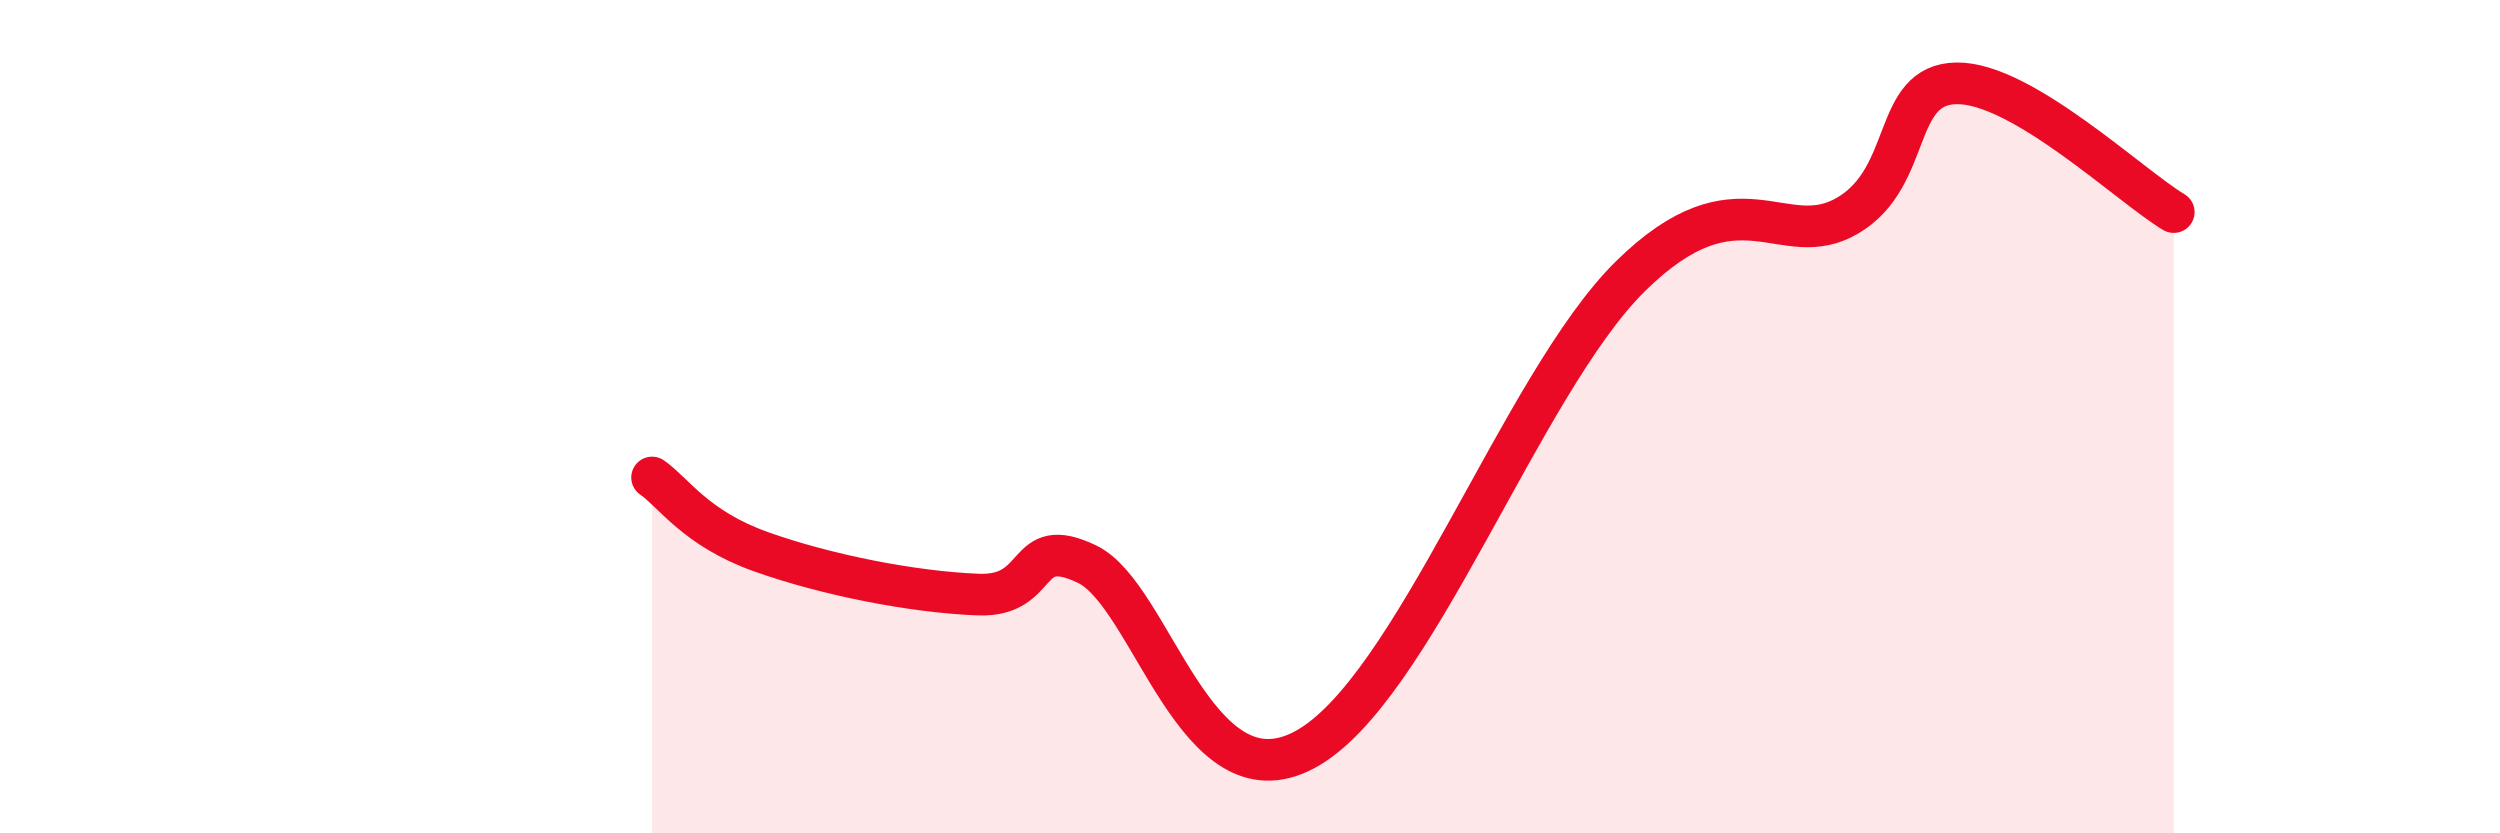 
    <svg width="60" height="20" viewBox="0 0 60 20" xmlns="http://www.w3.org/2000/svg">
      <path
        d="M 15.65,11.46 C 16.17,11.82 16.69,12.68 18.26,13.24 C 19.83,13.8 21.91,14.21 23.48,14.27 C 25.05,14.33 24.53,12.79 26.09,13.54 C 27.65,14.29 28.69,19.38 31.3,18 C 33.91,16.62 36.52,9.2 39.13,6.63 C 41.74,4.06 42.78,6.1 44.35,5.17 C 45.92,4.24 45.4,2.02 46.96,2 C 48.52,1.98 51.13,4.47 52.17,5.09L52.17 20L15.65 20Z"
        fill="#EB0A25"
        opacity="0.1"
        stroke-linecap="round"
        stroke-linejoin="round"
      />
      <path
        d="M 15.65,11.46 C 16.17,11.82 16.69,12.68 18.26,13.24 C 19.83,13.8 21.91,14.21 23.48,14.27 C 25.05,14.33 24.53,12.79 26.09,13.54 C 27.65,14.29 28.69,19.38 31.3,18 C 33.91,16.62 36.52,9.2 39.13,6.63 C 41.74,4.06 42.78,6.1 44.35,5.17 C 45.92,4.24 45.4,2.02 46.96,2 C 48.52,1.98 51.13,4.47 52.17,5.09"
        stroke="#EB0A25"
        stroke-width="1"
        fill="none"
        stroke-linecap="round"
        stroke-linejoin="round"
      />
    </svg>
  